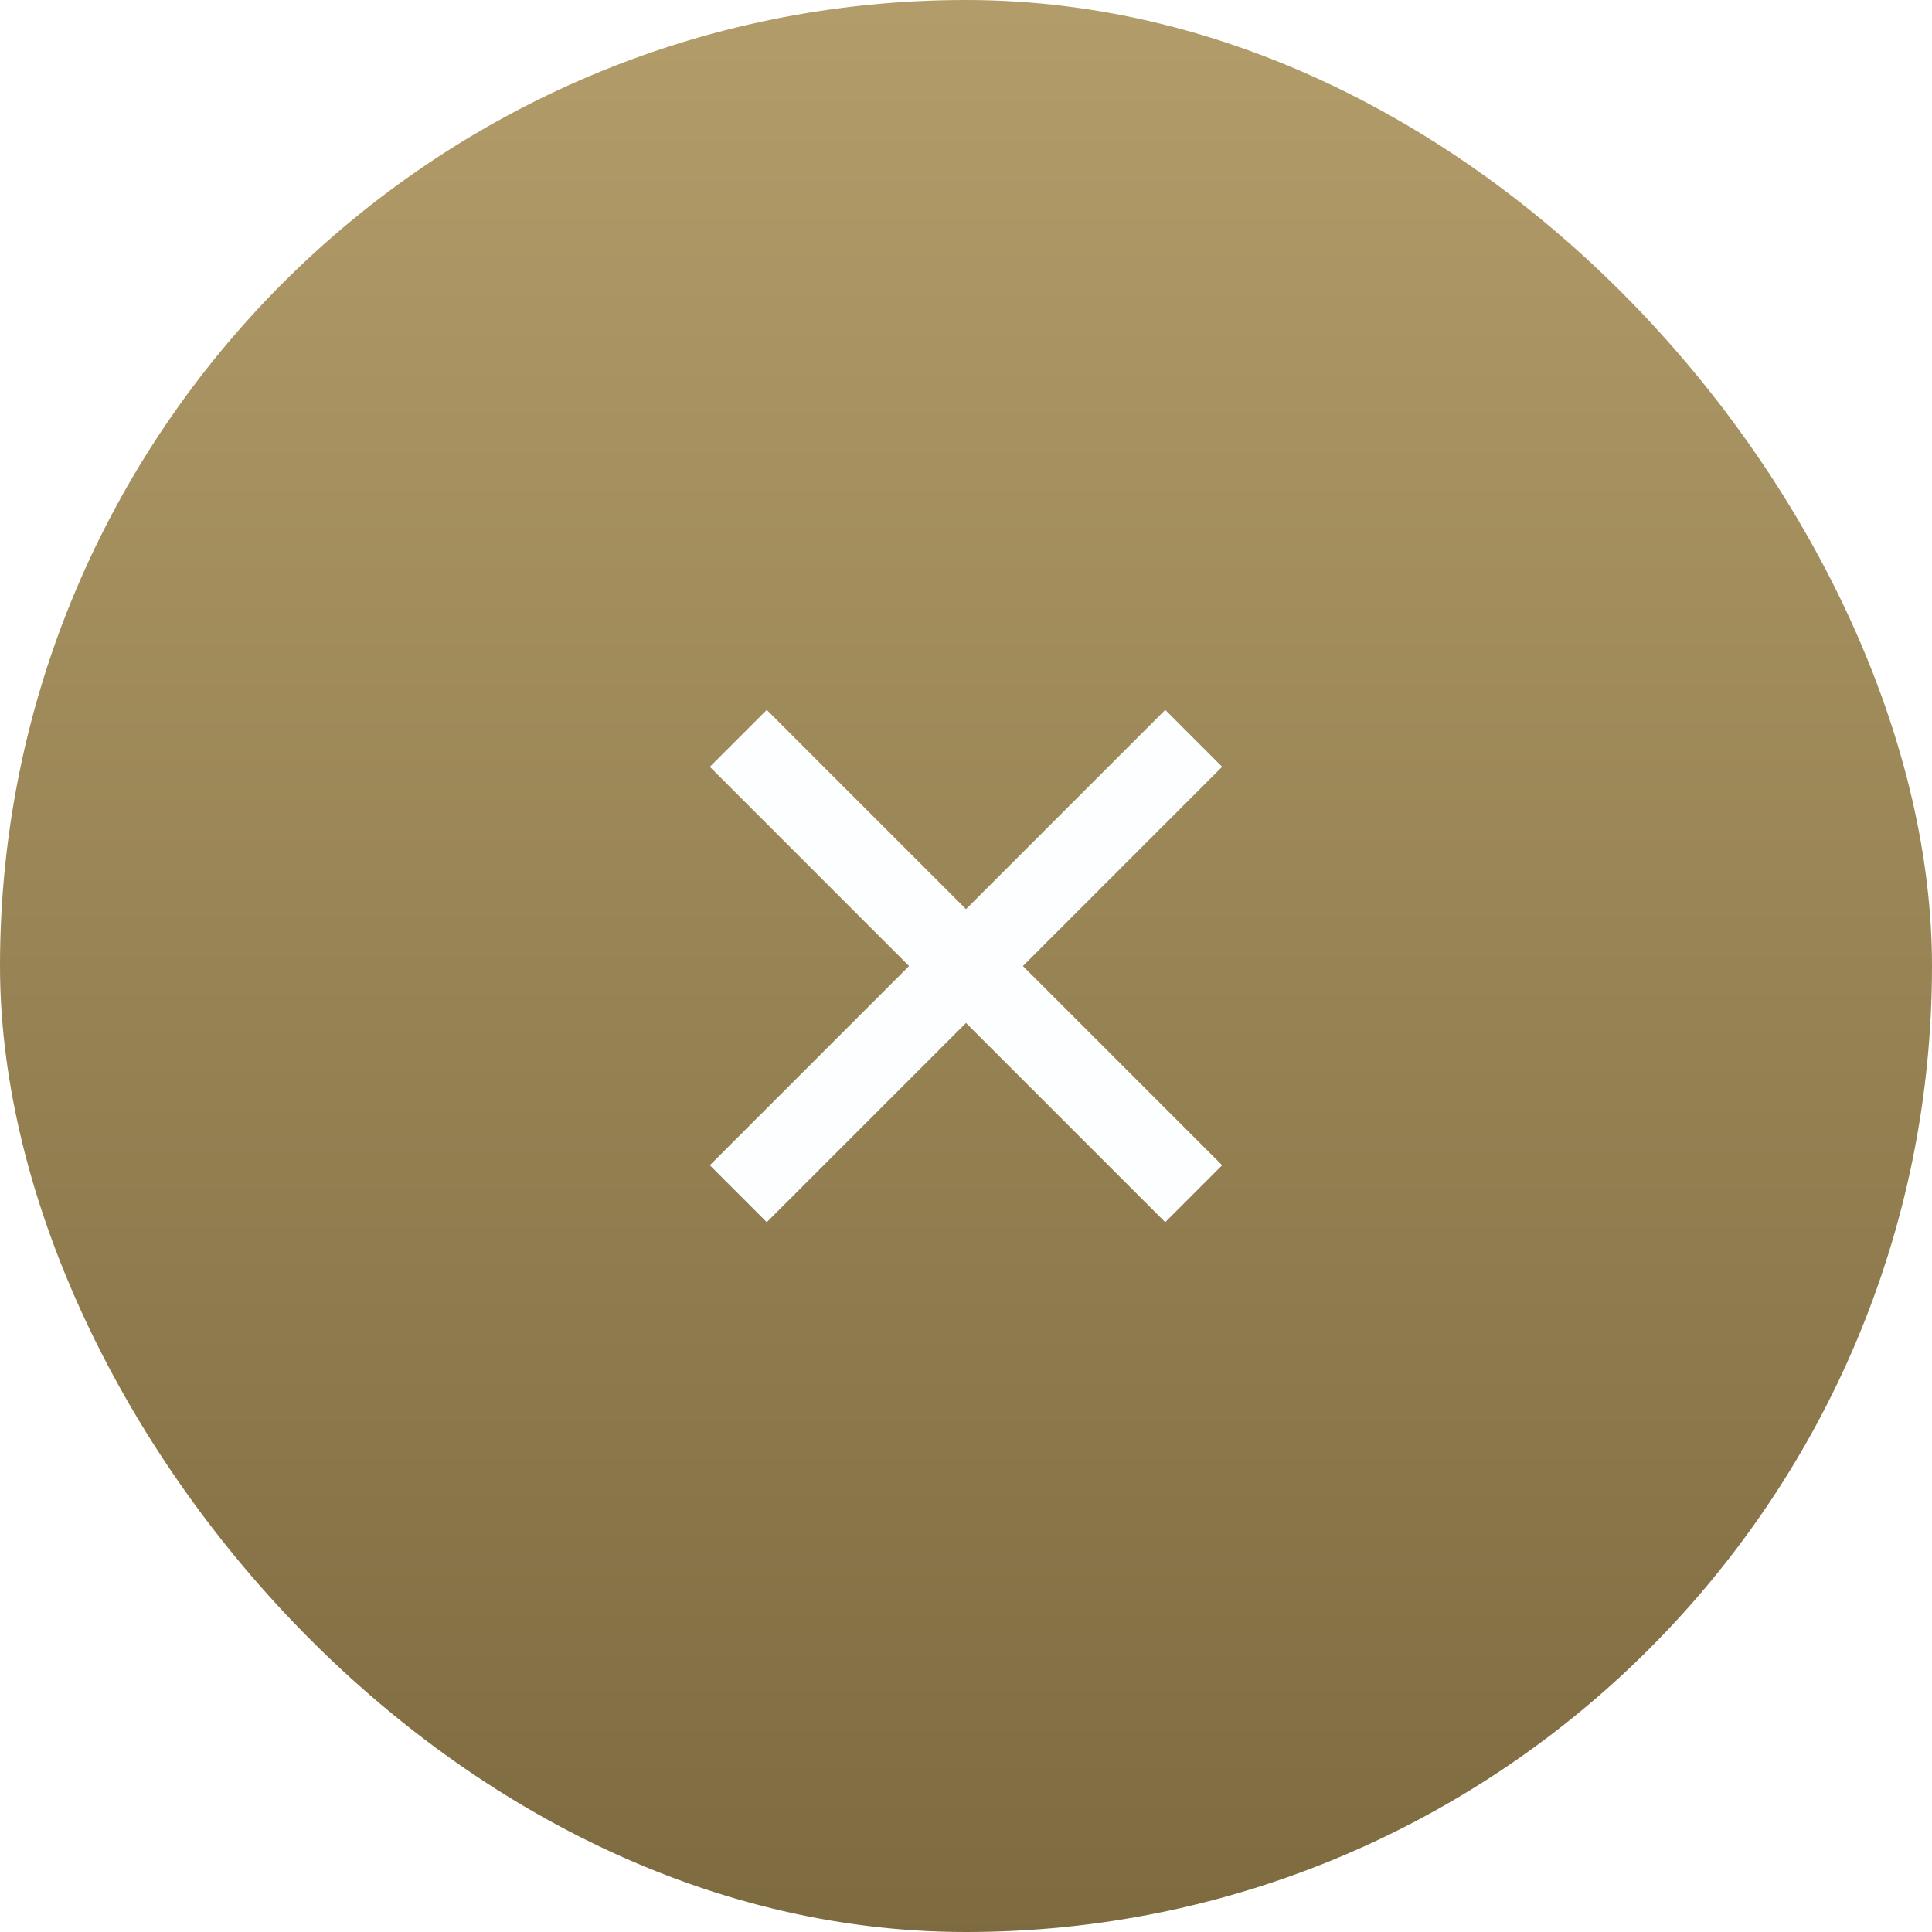 <svg width="48" height="48" viewBox="0 0 48 48" fill="none" xmlns="http://www.w3.org/2000/svg">
<g filter="url(#filter0_i_6827_57627)">
<rect width="48" height="48" rx="24" fill="url(#paint0_linear_6827_57627)"/>
<g clip-path="url(#clip0_6827_57627)">
<path d="M24 22.587L28.95 17.637L30.364 19.051L25.414 24.001L30.364 28.95L28.95 30.365L24 25.415L19.05 30.365L17.636 28.95L22.585 24.001L17.636 19.051L19.05 17.637L24 22.587Z" fill="#FDFEFF"/>
</g>
</g>
<defs>
<filter id="filter0_i_6827_57627" x="0" y="0" width="48" height="48" filterUnits="userSpaceOnUse" color-interpolation-filters="sRGB">
<feFlood flood-opacity="0" result="BackgroundImageFix"/>
<feBlend mode="normal" in="SourceGraphic" in2="BackgroundImageFix" result="shape"/>
<feColorMatrix in="SourceAlpha" type="matrix" values="0 0 0 0 0 0 0 0 0 0 0 0 0 0 0 0 0 0 127 0" result="hardAlpha"/>
<feOffset/>
<feGaussianBlur stdDeviation="1"/>
<feComposite in2="hardAlpha" operator="arithmetic" k2="-1" k3="1"/>
<feColorMatrix type="matrix" values="0 0 0 0 0.309 0 0 0 0 0.225 0 0 0 0 0.04 0 0 0 1 0"/>
<feBlend mode="color-dodge" in2="shape" result="effect1_innerShadow_6827_57627"/>
</filter>
<linearGradient id="paint0_linear_6827_57627" x1="23.985" y1="-22" x2="23.985" y2="65.644" gradientUnits="userSpaceOnUse">
<stop stop-color="#CAB37D"/>
<stop offset="1" stop-color="#6B5830"/>
</linearGradient>
<clipPath id="clip0_6827_57627">
<rect width="24" height="24" fill="white" transform="translate(12 12)"/>
</clipPath>
</defs>
</svg>
